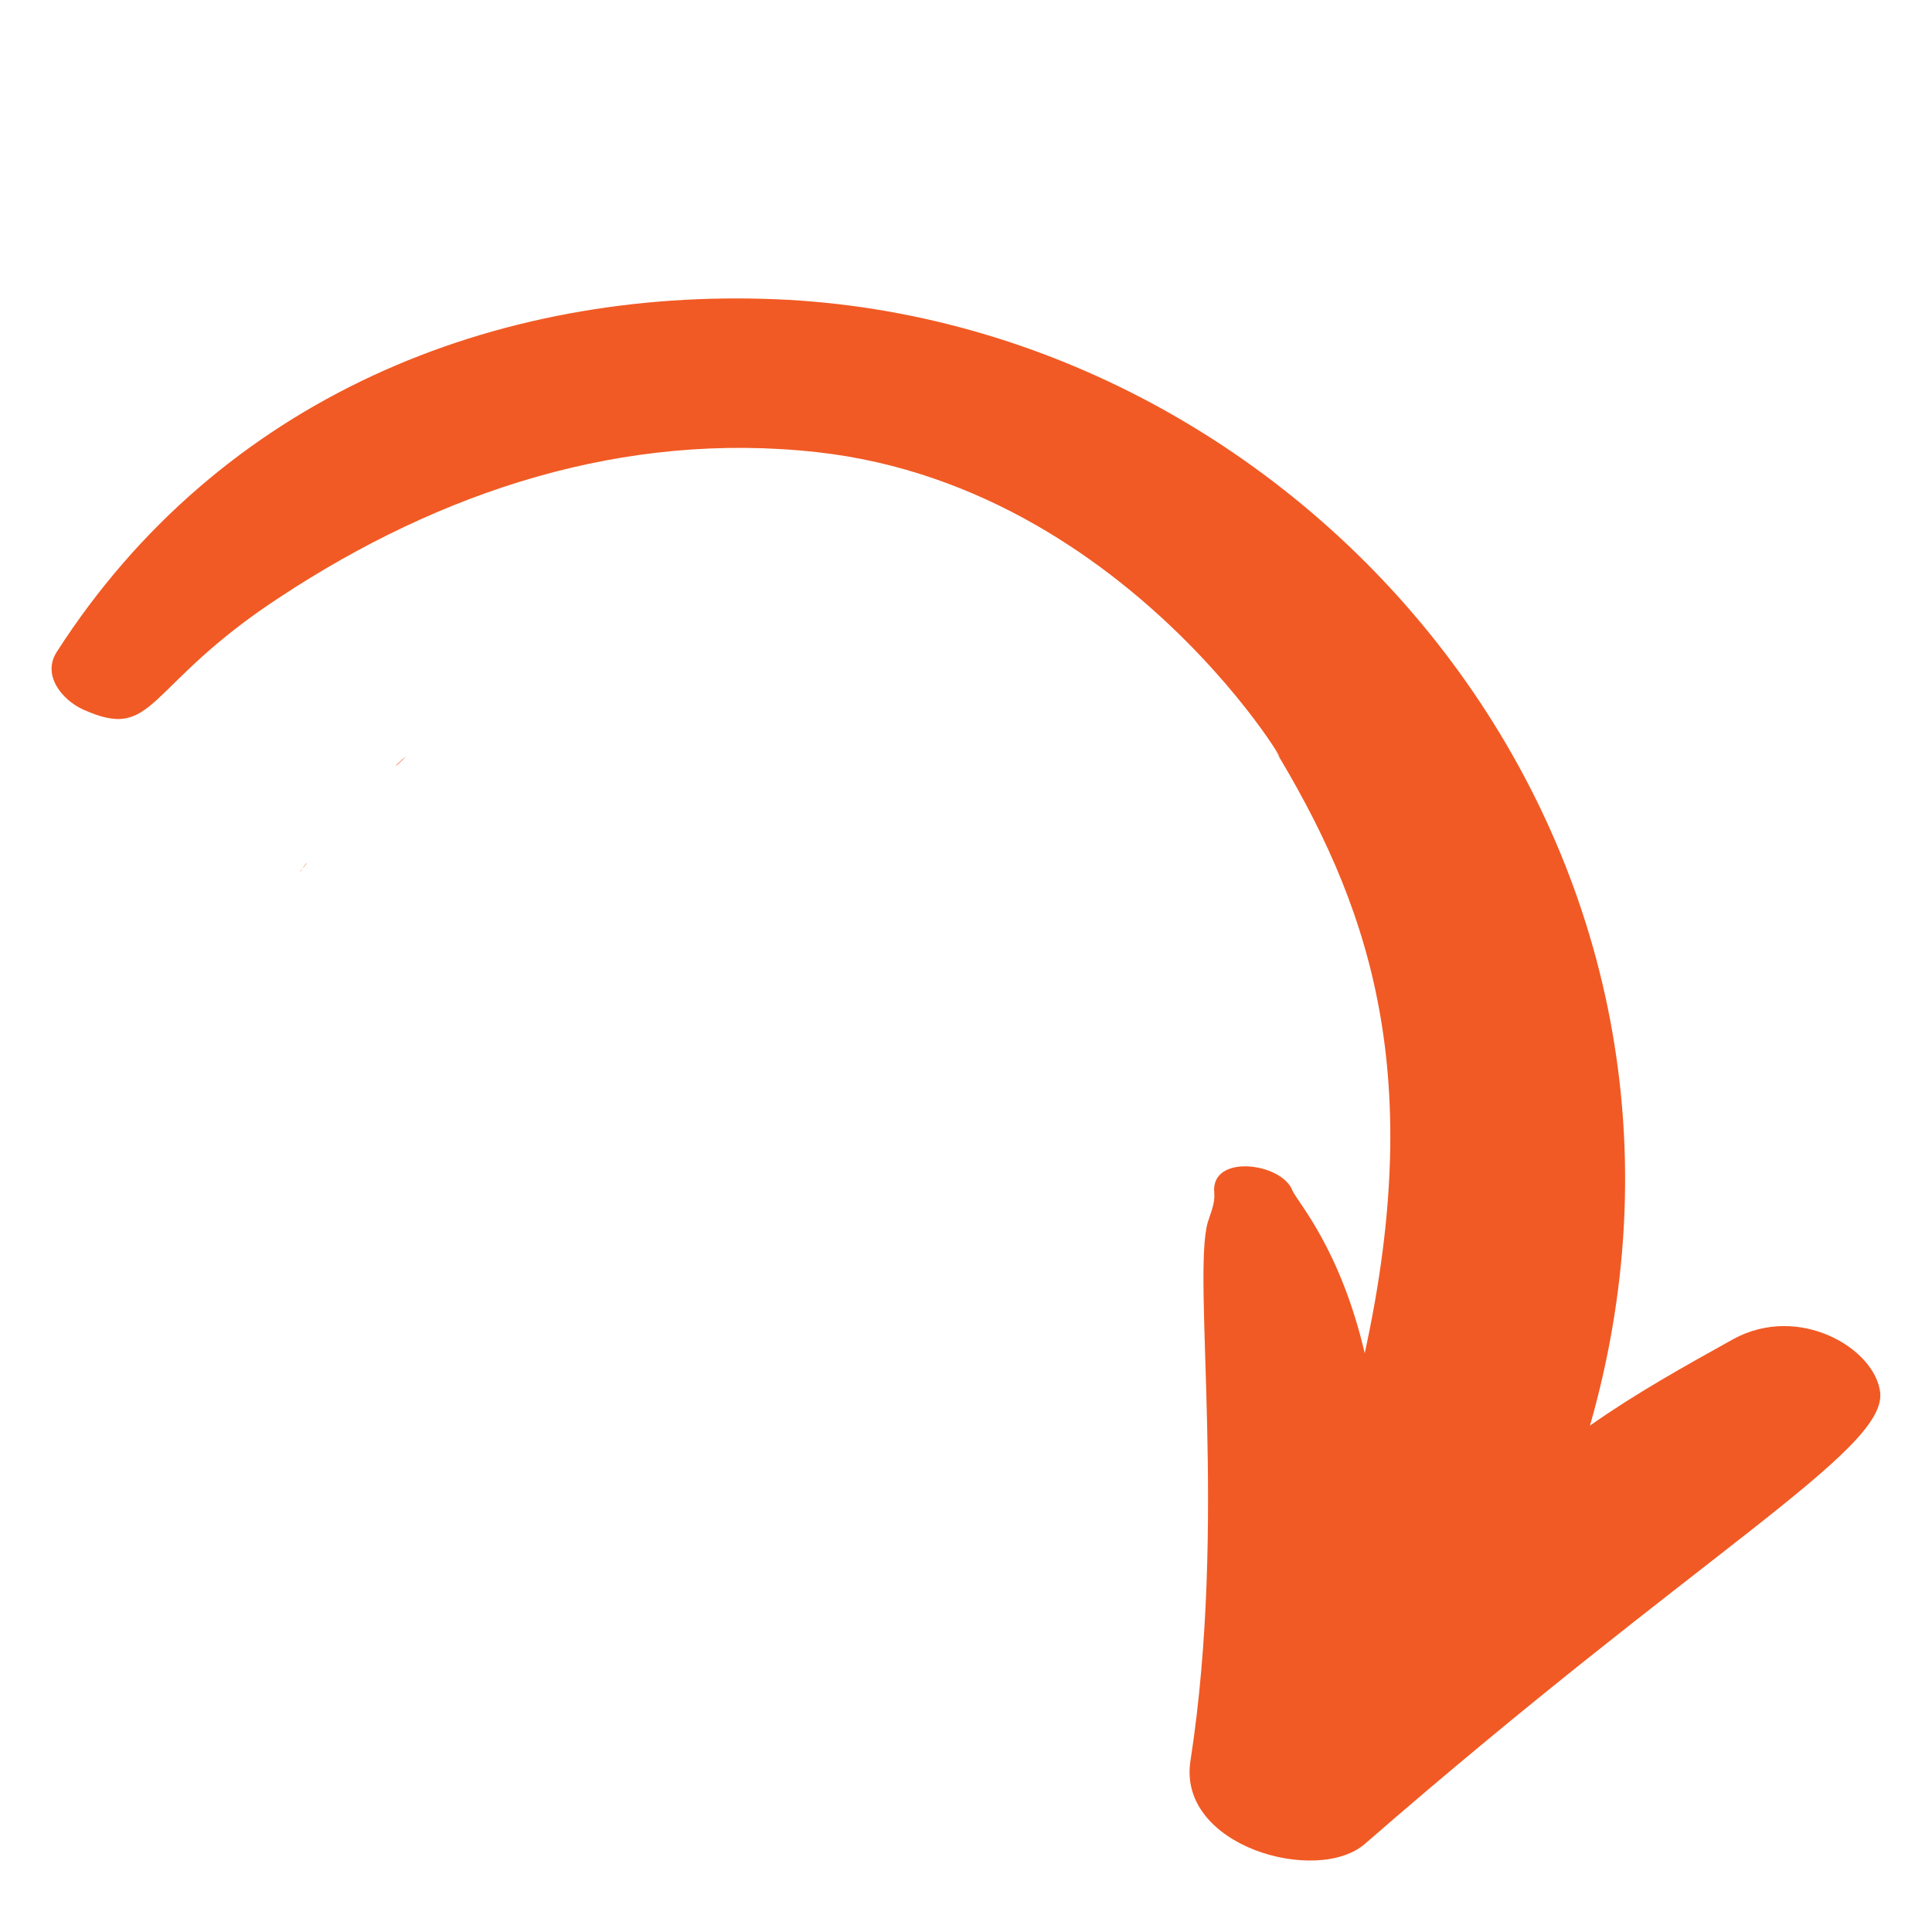 <?xml version="1.0" encoding="UTF-8"?>
<!-- Generator: Adobe Illustrator 27.6.1, SVG Export Plug-In . SVG Version: 6.00 Build 0)  -->
<svg xmlns="http://www.w3.org/2000/svg" xmlns:xlink="http://www.w3.org/1999/xlink" version="1.1" id="Layer_1" x="0px" y="0px" viewBox="0 0 235 235" style="enable-background:new 0 0 235 235;" xml:space="preserve">
<style type="text/css">
	.st0{fill:#F15A24;}
</style>
<g>
	<path class="st0" d="M36.5,106c1.3-1.5,0.8-1.2,0.2-0.2C36.6,105.9,36.6,106,36.5,106z"></path>
	<path class="st0" d="M228.7,169.4c-0.6-5.4-9.9-10.9-17.9-6.5c-6.1,3.4-11.7,6.5-17.4,10.5c20.2-70.7-34.3-134.3-99-137   C60.3,35,26.8,48.3,6.9,79.3c-1.8,2.8,0.6,5.8,3.2,7c8.9,4,7.3-2.8,24-13.7c19.6-12.9,41.8-20.2,65.3-17.6   c40.4,4.5,61,45.1,55.3,35.6c11.6,19,18.9,39.2,11.3,74c-3-12.8-8.2-18.4-8.8-19.8c-1.3-3.4-10-4.5-9.5,0.3   c0.1,1.3-0.4,2.3-0.8,3.6c-1.9,6.8,2.4,36.4-2.1,65.5c-1.6,10.4,15.4,15.1,21.2,10.1C206.9,188.7,229.4,176.5,228.7,169.4z"></path>
	<path class="st0" d="M48.7,92.6c-0.8,0.7-0.9,1,0.7-0.6C49.4,92,49,92.3,48.7,92.6z"></path>
</g>
</svg>
